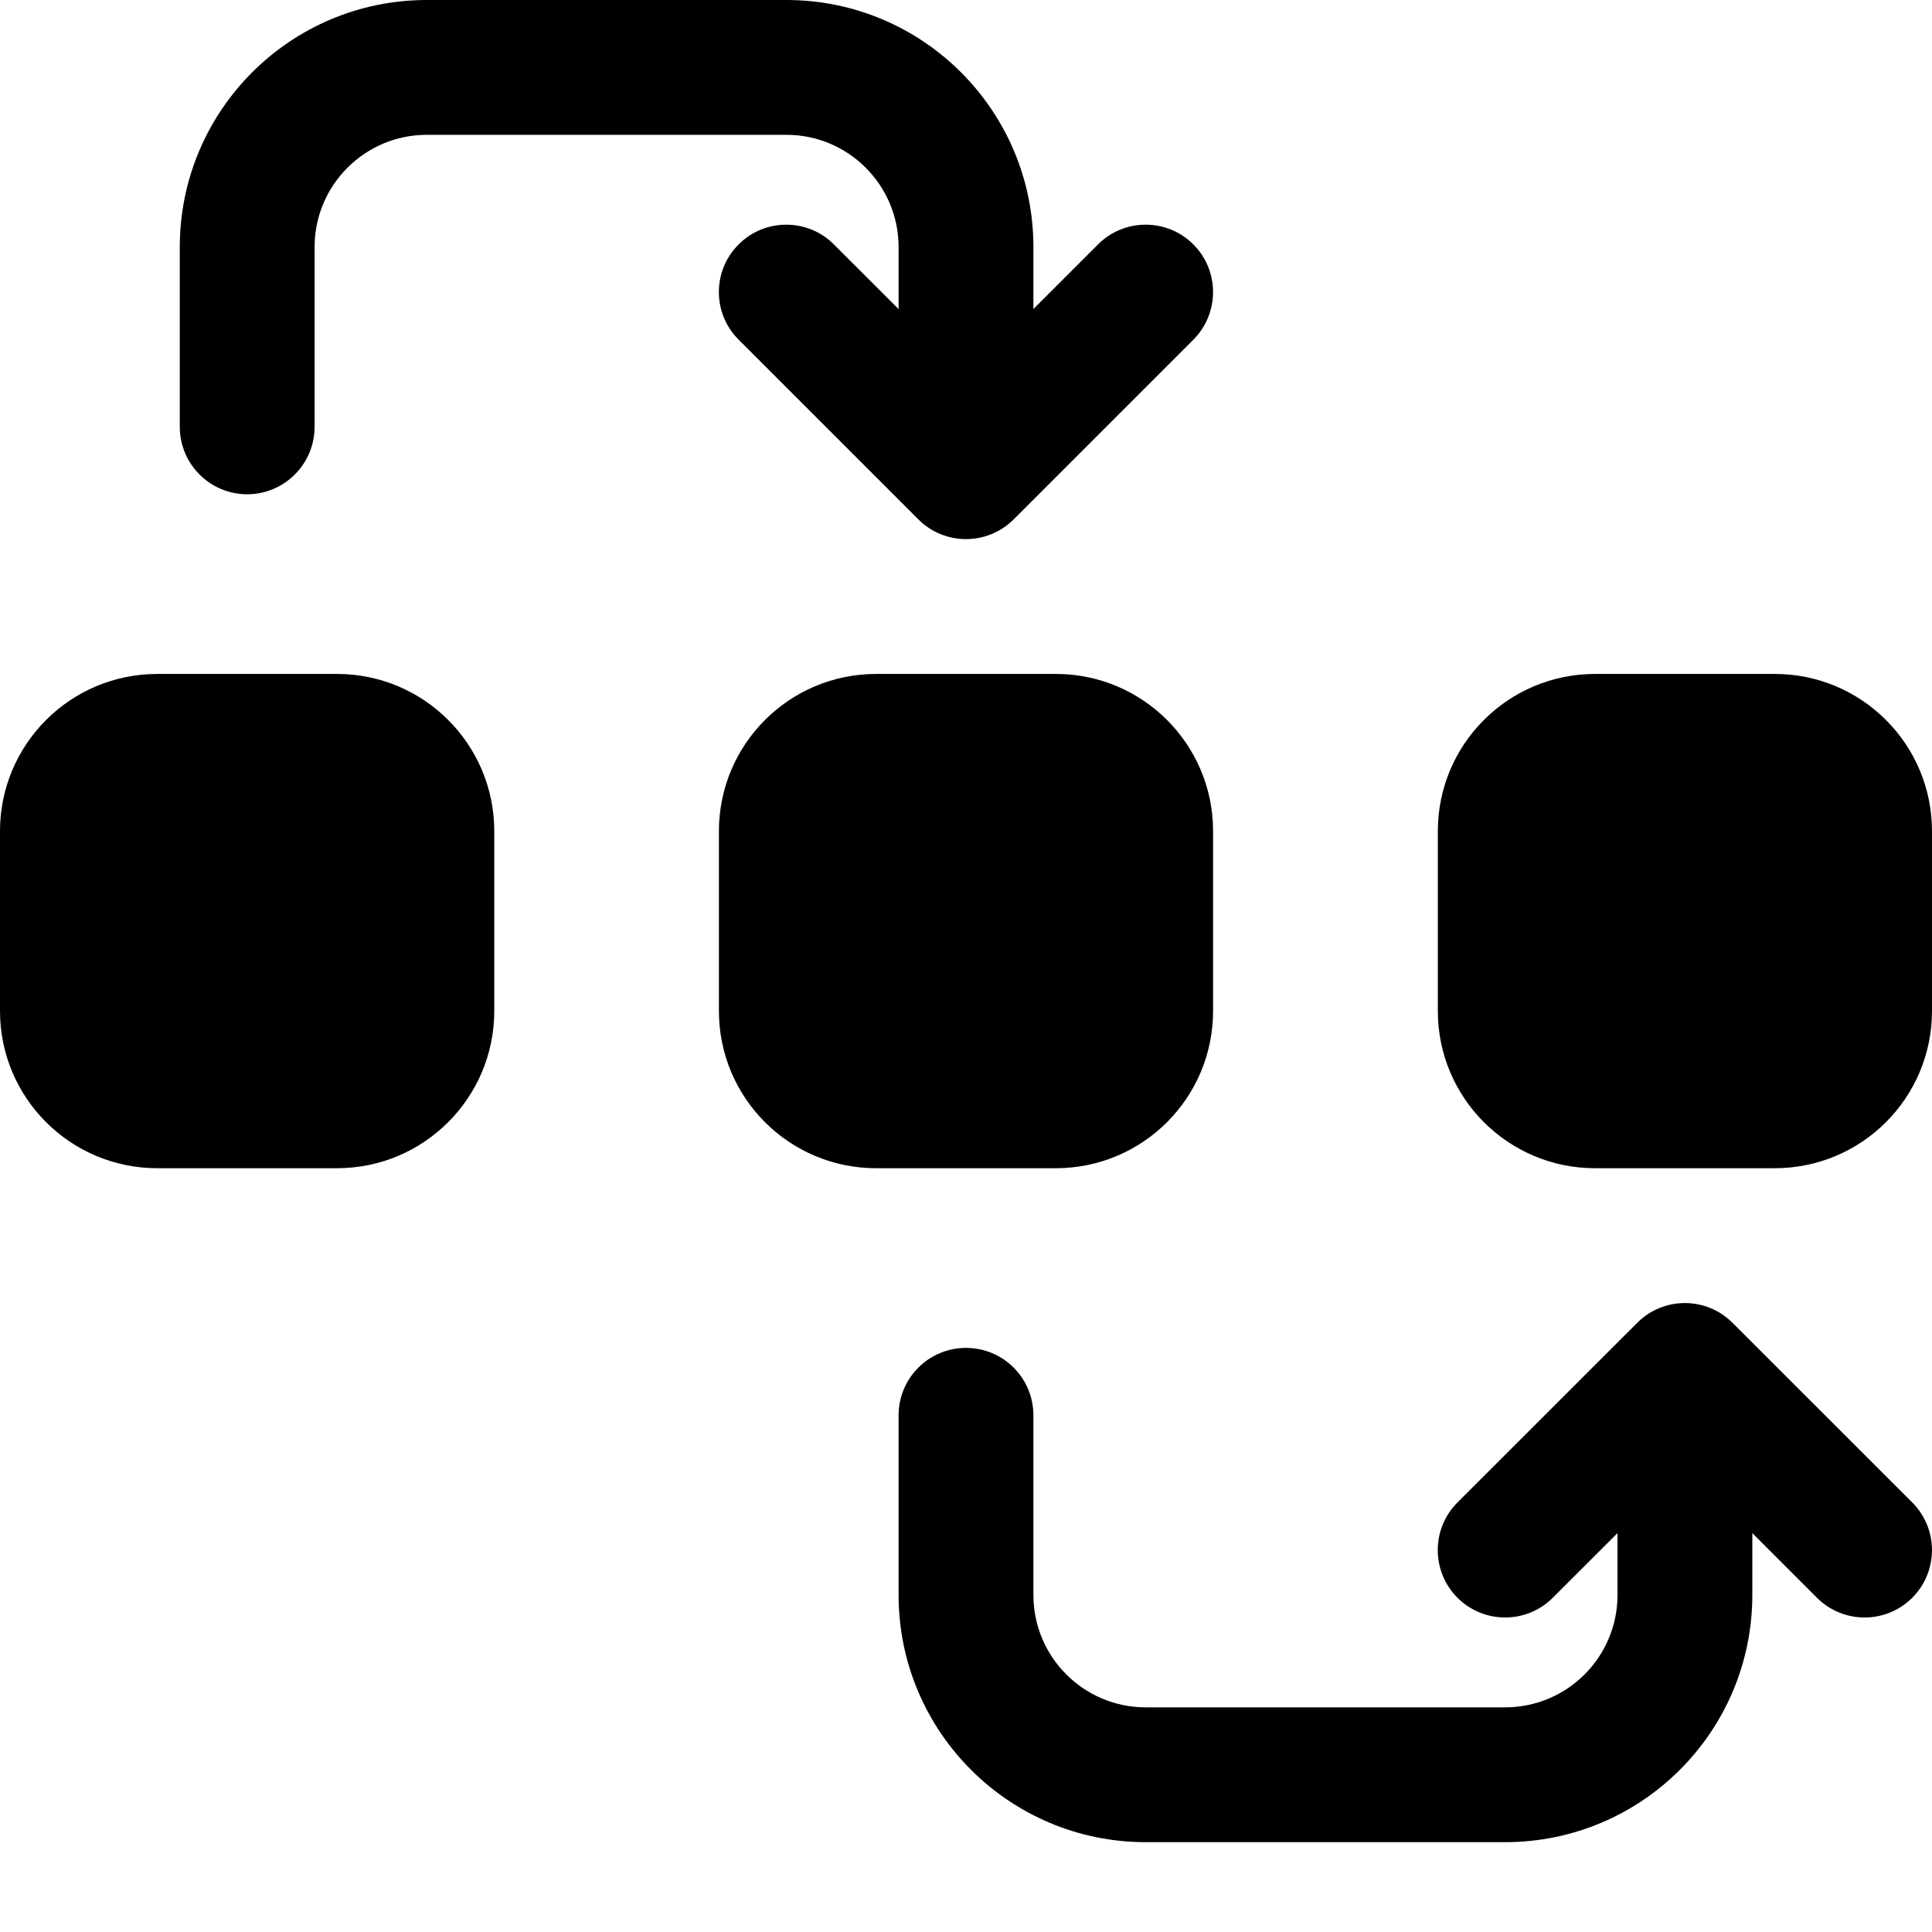 <svg width="18" height="18" viewBox="0 0 18 18" fill="none" xmlns="http://www.w3.org/2000/svg">
<path fill-rule="evenodd" clip-rule="evenodd" d="M4.605 9.419V7.744C4.605 6.935 3.949 6.279 3.14 6.279H1.465C0.656 6.279 0 6.935 0 7.744V9.419C0 10.228 0.656 10.884 1.465 10.884H3.14C3.949 10.884 4.605 10.228 4.605 9.419Z" fill="black"/>
<path fill-rule="evenodd" clip-rule="evenodd" d="M11.302 9.419V7.744C11.302 6.935 10.647 6.279 9.837 6.279H8.163C7.353 6.279 6.698 6.935 6.698 7.744V9.419C6.698 10.228 7.353 10.884 8.163 10.884H9.837C10.647 10.884 11.302 10.228 11.302 9.419Z" fill="black"/>
<path fill-rule="evenodd" clip-rule="evenodd" d="M18 9.419V7.744C18 6.935 17.345 6.279 16.535 6.279H14.861C14.051 6.279 13.396 6.935 13.396 7.744V9.419C13.396 10.228 14.051 10.884 14.861 10.884H16.535C17.345 10.884 18 10.228 18 9.419Z" fill="black"/>
<path fill-rule="evenodd" clip-rule="evenodd" d="M2.931 3.977V2.302C2.931 1.725 3.399 1.256 3.977 1.256H7.326C7.904 1.256 8.372 1.725 8.372 2.302V3.977C8.372 4.323 8.654 4.605 9 4.605C9.347 4.605 9.628 4.323 9.628 3.977V2.302C9.628 1.031 8.598 0 7.326 0H3.977C2.705 0 1.675 1.031 1.675 2.302V3.977C1.675 4.323 1.956 4.605 2.303 4.605C2.649 4.605 2.931 4.323 2.931 3.977Z" fill="black"/>
<path fill-rule="evenodd" clip-rule="evenodd" d="M8.372 13.186V14.86C8.372 16.132 9.403 17.163 10.674 17.163H14.023C15.295 17.163 16.326 16.132 16.326 14.86V13.186C16.326 12.839 16.044 12.558 15.698 12.558C15.351 12.558 15.07 12.839 15.07 13.186V14.86C15.07 15.438 14.601 15.907 14.023 15.907H10.674C10.097 15.907 9.628 15.438 9.628 14.86V13.186C9.628 12.839 9.347 12.558 9 12.558C8.653 12.558 8.372 12.839 8.372 13.186Z" fill="black"/>
<path fill-rule="evenodd" clip-rule="evenodd" d="M6.882 3.165L8.556 4.839C8.801 5.084 9.198 5.084 9.444 4.839L11.118 3.165C11.363 2.92 11.363 2.522 11.118 2.277C10.873 2.032 10.475 2.032 10.23 2.277L9 3.507L7.769 2.277C7.525 2.032 7.126 2.032 6.882 2.277C6.636 2.522 6.636 2.92 6.882 3.165Z" fill="black"/>
<path fill-rule="evenodd" clip-rule="evenodd" d="M14.467 14.886L15.698 13.656L16.928 14.886C17.173 15.131 17.571 15.131 17.816 14.886C18.061 14.641 18.061 14.243 17.816 13.998L16.141 12.324C15.896 12.079 15.499 12.079 15.254 12.324L13.579 13.998C13.334 14.243 13.334 14.641 13.579 14.886C13.824 15.131 14.222 15.131 14.467 14.886Z" fill="black"/>
</svg>
